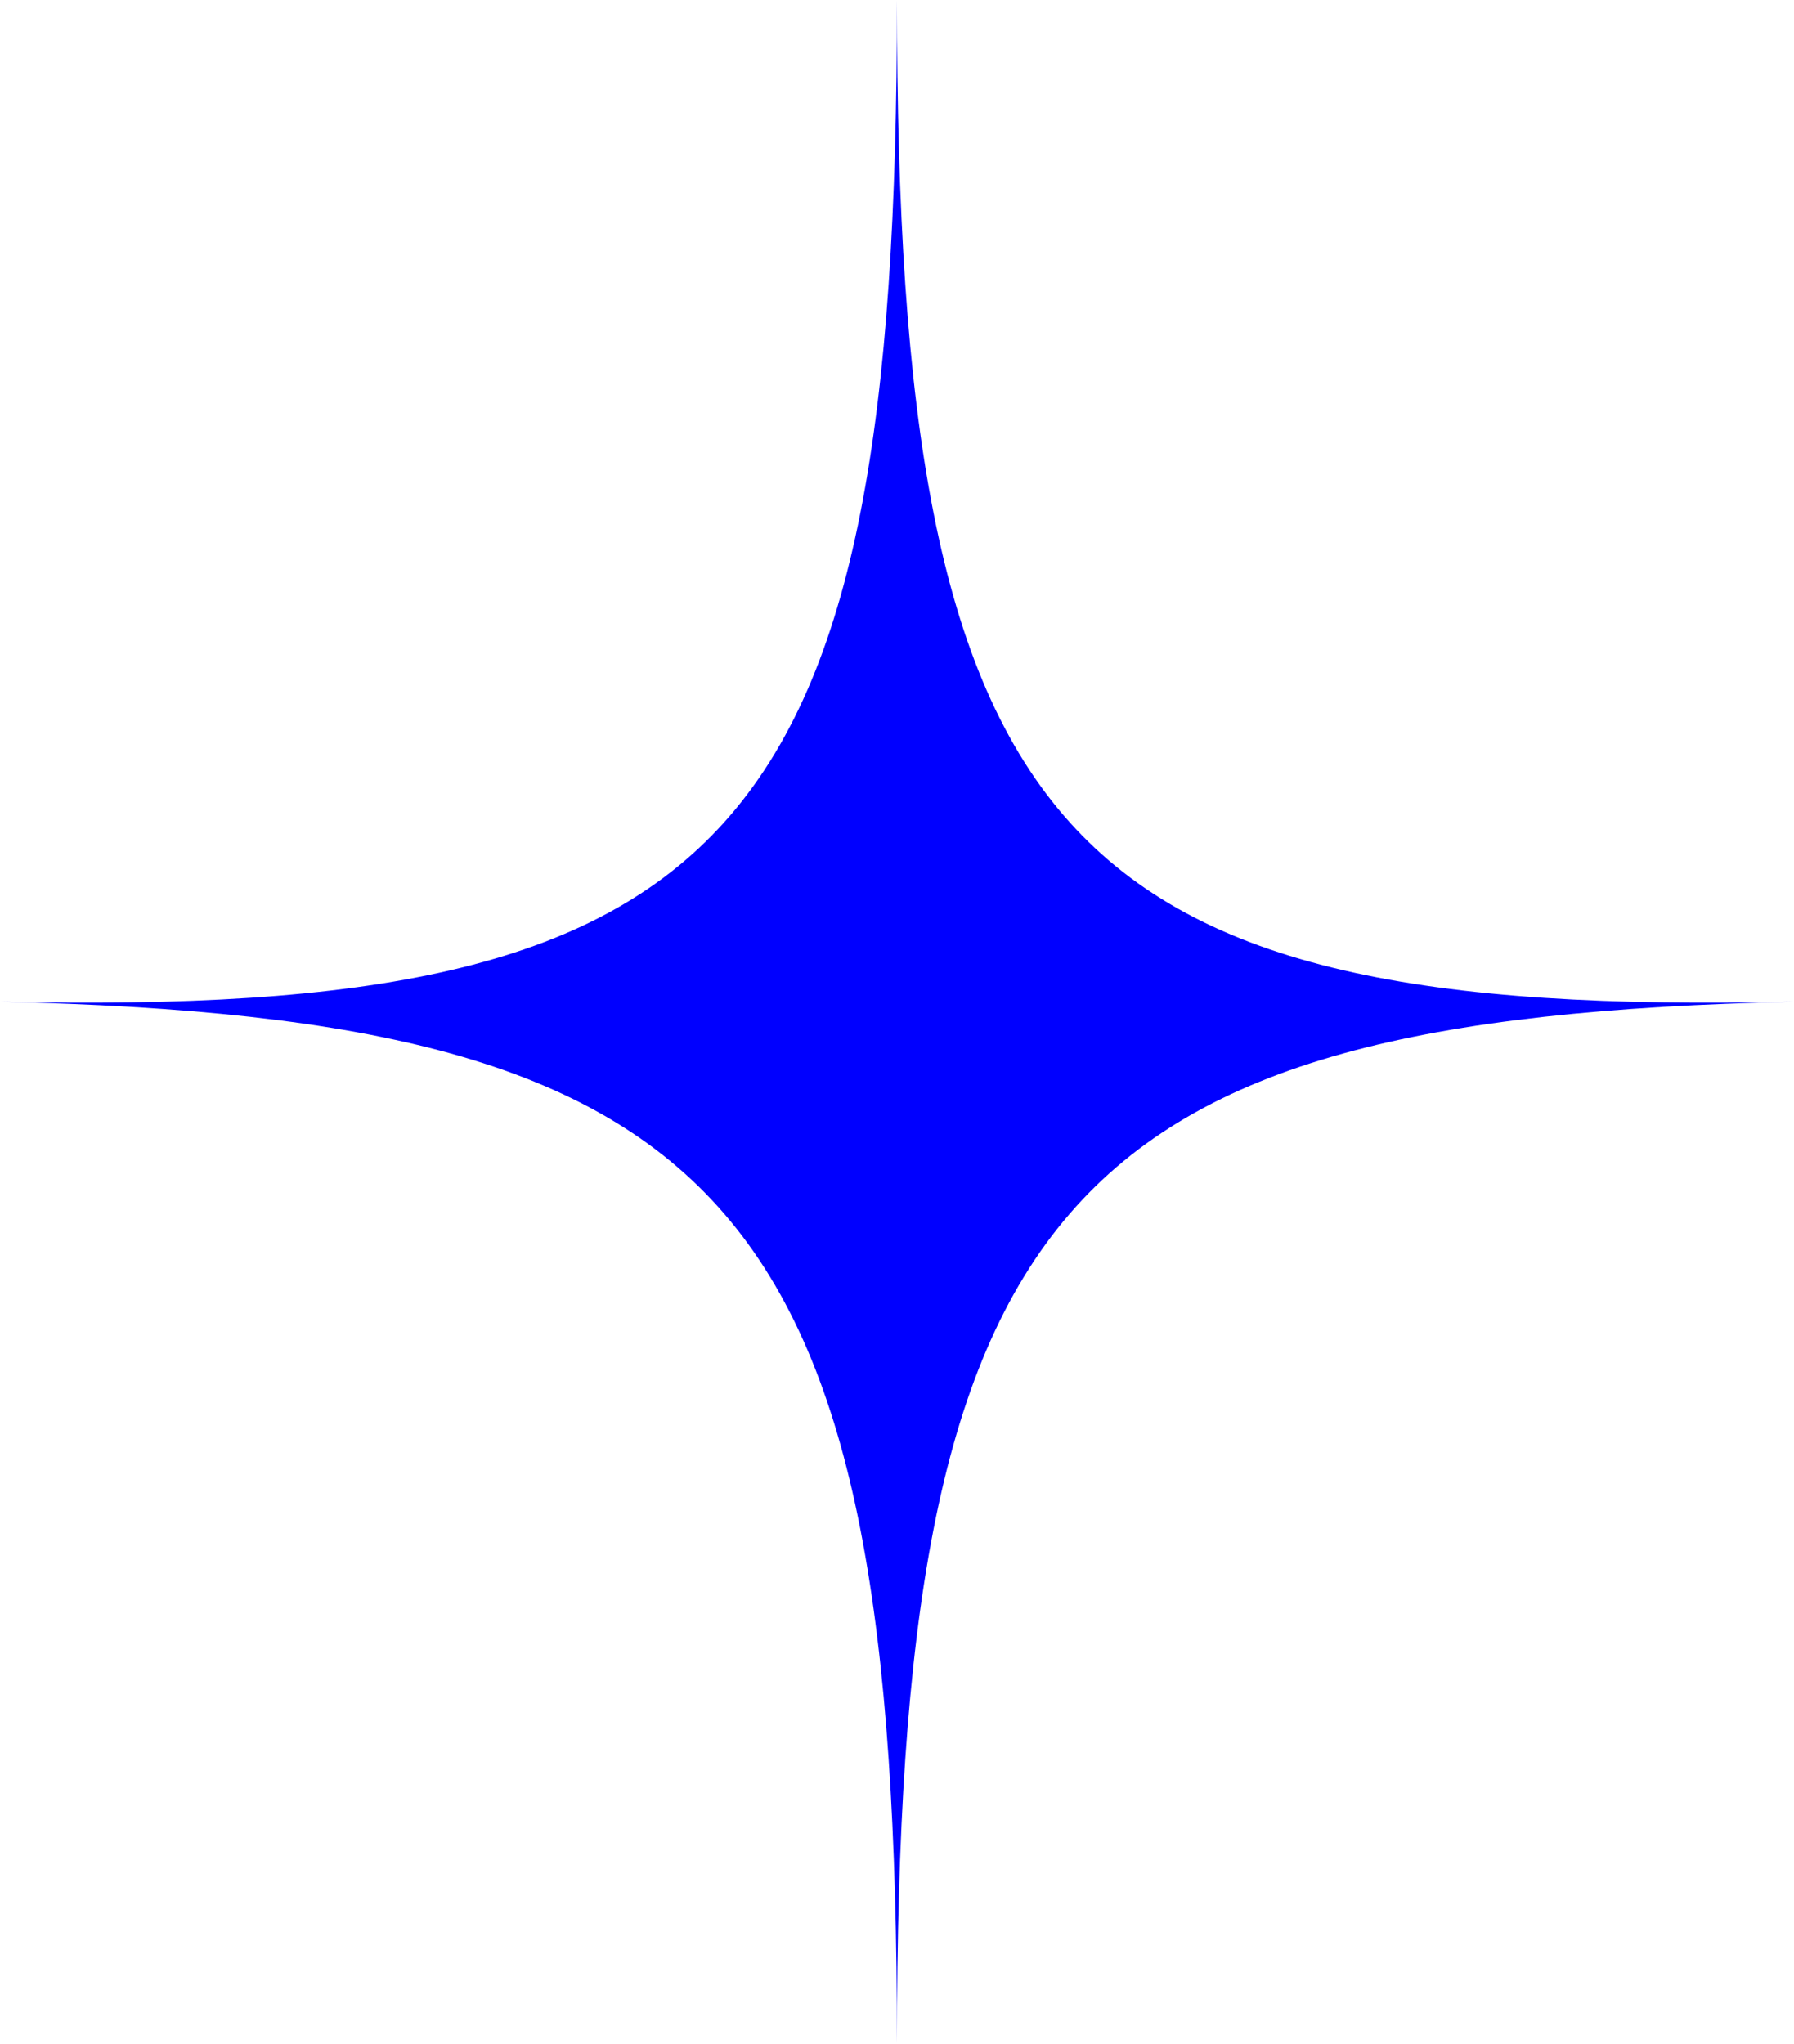 <?xml version="1.0" encoding="UTF-8" standalone="no"?><svg xmlns="http://www.w3.org/2000/svg" xmlns:xlink="http://www.w3.org/1999/xlink" fill="#000000" height="2467.6" preserveAspectRatio="xMidYMid meet" version="1" viewBox="166.6 16.6 2166.3 2467.6" width="2166.3" zoomAndPan="magnify"><g id="change1_1"><path d="M1249.7,2484.2C1249.7,1471.1,1056,1246,166.6,1226C1056,1246,1249.7,1029.8,1249.7,16.6 c0,1013.2,193.7,1229.5,1083.2,1209.4C1443.4,1246,1249.7,1471.1,1249.7,2484.2z" fill="#0000ff"/></g></svg>